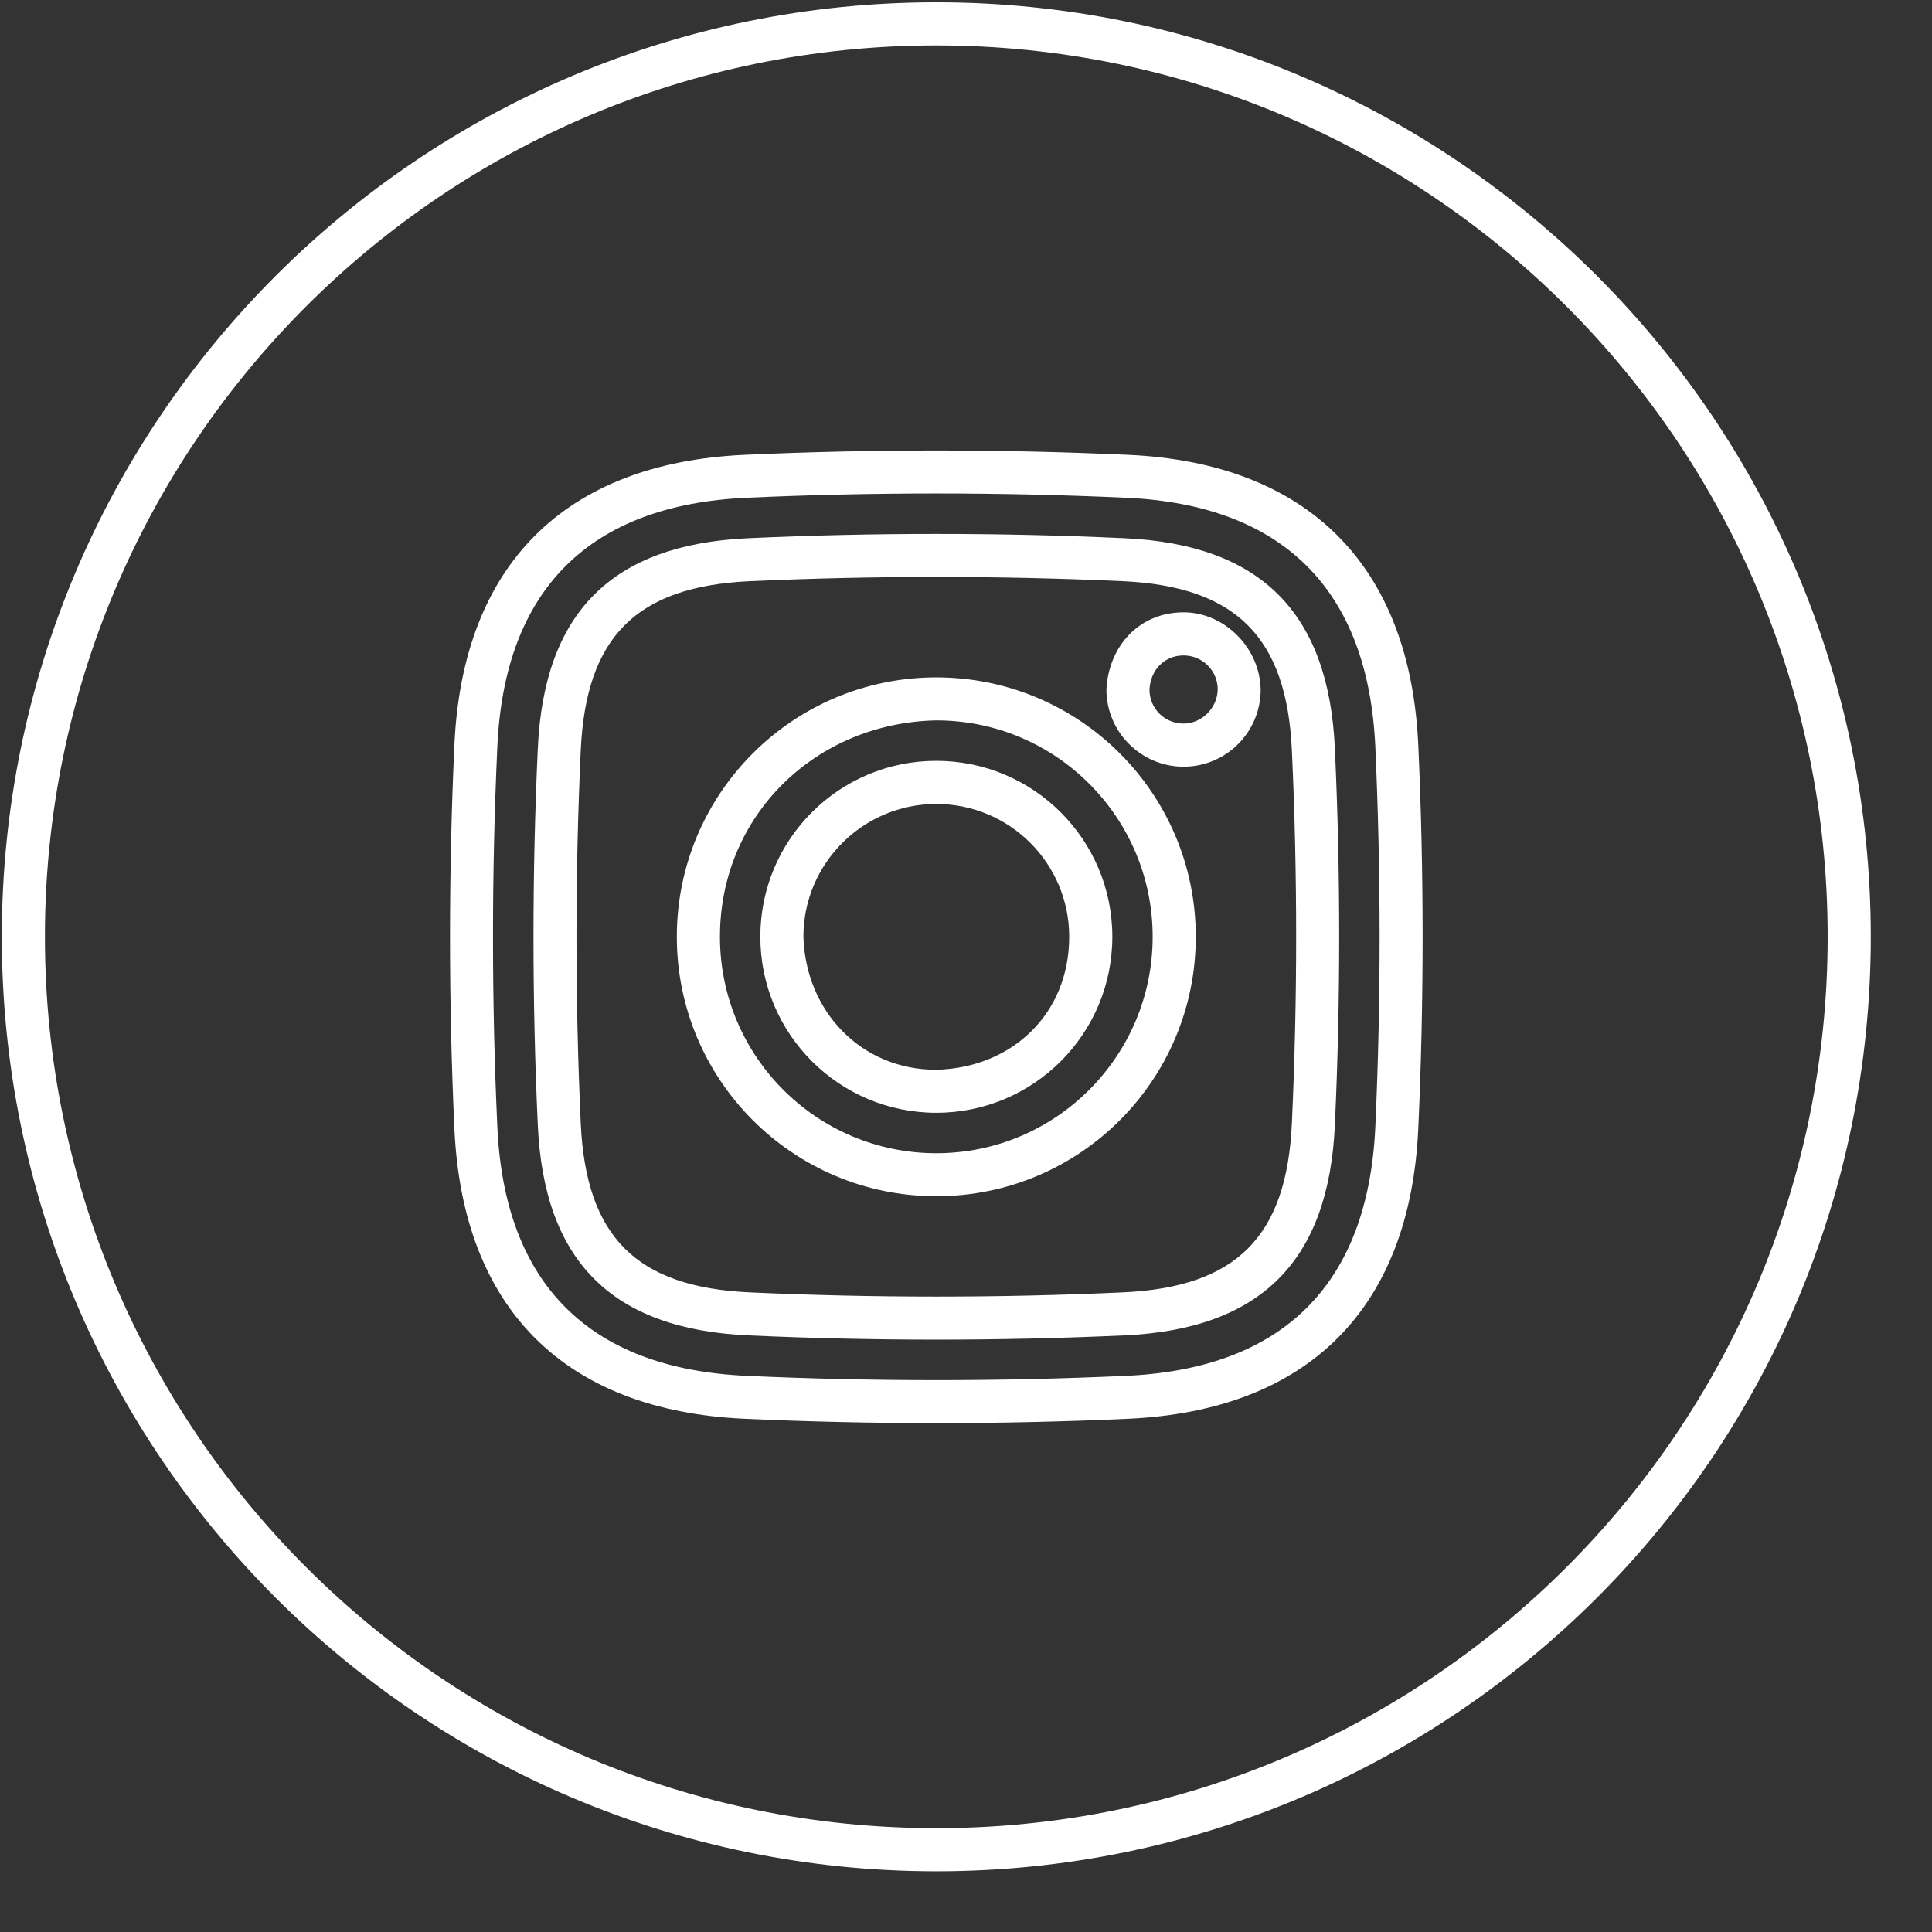 <svg width="31" height="31" viewBox="0 0 31 31" fill="none" xmlns="http://www.w3.org/2000/svg">
<rect x="0" y="0" width="31" height="31" fill="#333333" stroke="none"/>
<g clip-path="url(#clip0_629_877)">
<path d="M15.024 0.037C23.305 0.037 30.018 6.75 30.018 15.031C30.018 23.312 23.305 30.026 15.024 30.026C6.742 30.026 0.029 23.312 0.029 15.031C0.029 6.75 6.742 0.037 15.024 0.037ZM11.974 7.987C9.455 8.103 8.094 9.461 7.98 11.982C7.887 14.008 7.887 16.056 7.98 18.081C8.094 20.601 9.455 21.961 11.974 22.076C14 22.168 16.048 22.168 18.074 22.076C20.594 21.96 21.952 20.601 22.068 18.081C22.16 16.055 22.159 14.008 22.068 11.982C21.953 9.466 20.59 8.102 18.074 7.987C16.048 7.895 14 7.895 11.974 7.987ZM20.228 11.065C20.228 11.748 19.675 12.302 18.991 12.302C18.309 12.302 17.753 11.745 17.753 11.063C17.789 10.369 18.277 9.825 18.991 9.825C19.649 9.825 20.216 10.395 20.228 11.065ZM19.539 11.063C19.539 10.761 19.294 10.517 18.991 10.517C18.676 10.517 18.459 10.758 18.444 11.065C18.444 11.369 18.688 11.61 18.991 11.61C19.281 11.61 19.534 11.362 19.539 11.063ZM15.024 17.855C13.464 17.855 12.2 16.591 12.2 15.031C12.2 13.47 13.463 12.208 15.024 12.208C16.583 12.208 17.848 13.472 17.848 15.031C17.848 16.592 16.584 17.855 15.024 17.855ZM15.023 17.165C16.237 17.135 17.156 16.268 17.156 15.031C17.156 13.854 16.201 12.9 15.024 12.9C13.847 12.9 12.891 13.855 12.891 15.031C12.927 16.222 13.812 17.165 15.023 17.165ZM11.552 15.031C11.552 16.949 13.105 18.504 15.024 18.504C16.94 18.504 18.495 16.947 18.495 15.031C18.495 13.115 16.94 11.559 15.024 11.559C13.091 11.597 11.552 13.08 11.552 15.031ZM15.024 10.869C17.323 10.869 19.187 12.731 19.187 15.031C19.187 17.332 17.325 19.194 15.024 19.194C12.725 19.194 10.86 17.331 10.86 15.031C10.86 12.732 12.724 10.869 15.024 10.869ZM11.944 7.298C13.995 7.205 16.052 7.205 18.103 7.298C20.984 7.429 22.625 9.071 22.757 11.952C22.85 14.003 22.85 16.06 22.757 18.111C22.625 20.996 20.989 22.633 18.103 22.765C16.052 22.858 13.995 22.858 11.944 22.765C9.06 22.633 7.422 20.996 7.291 18.111C7.197 16.06 7.197 14.003 7.291 11.952C7.422 9.067 9.06 7.43 11.944 7.298ZM18.042 8.636C20.227 8.735 21.32 9.828 21.419 12.013C21.511 14.023 21.511 16.04 21.419 18.05C21.32 20.239 20.227 21.327 18.042 21.427C16.032 21.518 14.015 21.518 12.005 21.427C9.82 21.327 8.728 20.239 8.629 18.05C8.537 16.04 8.537 14.023 8.629 12.013C8.728 9.828 9.816 8.736 12.005 8.636C14.015 8.544 16.032 8.544 18.042 8.636ZM18.012 9.325C16.021 9.235 14.026 9.235 12.035 9.325C10.209 9.409 9.401 10.22 9.318 12.043C9.227 14.034 9.227 16.029 9.318 18.02C9.401 19.847 10.212 20.655 12.035 20.737C14.02 20.827 16.027 20.827 18.012 20.737C19.835 20.655 20.647 19.847 20.729 18.02C20.82 16.035 20.821 14.028 20.729 12.043C20.647 10.223 19.831 9.408 18.012 9.325ZM15.024 0.729C7.125 0.729 0.721 7.132 0.721 15.031C0.721 22.93 7.125 29.334 15.024 29.334C22.923 29.334 29.326 22.93 29.326 15.031C29.326 7.132 22.923 0.729 15.024 0.729Z" fill="white"/>
</g>
<defs>
<clipPath id="clip0_629_877">
<rect width="30" height="30" fill="white" transform="translate(0.023 0.031)"/>
</clipPath>
</defs>
</svg>
